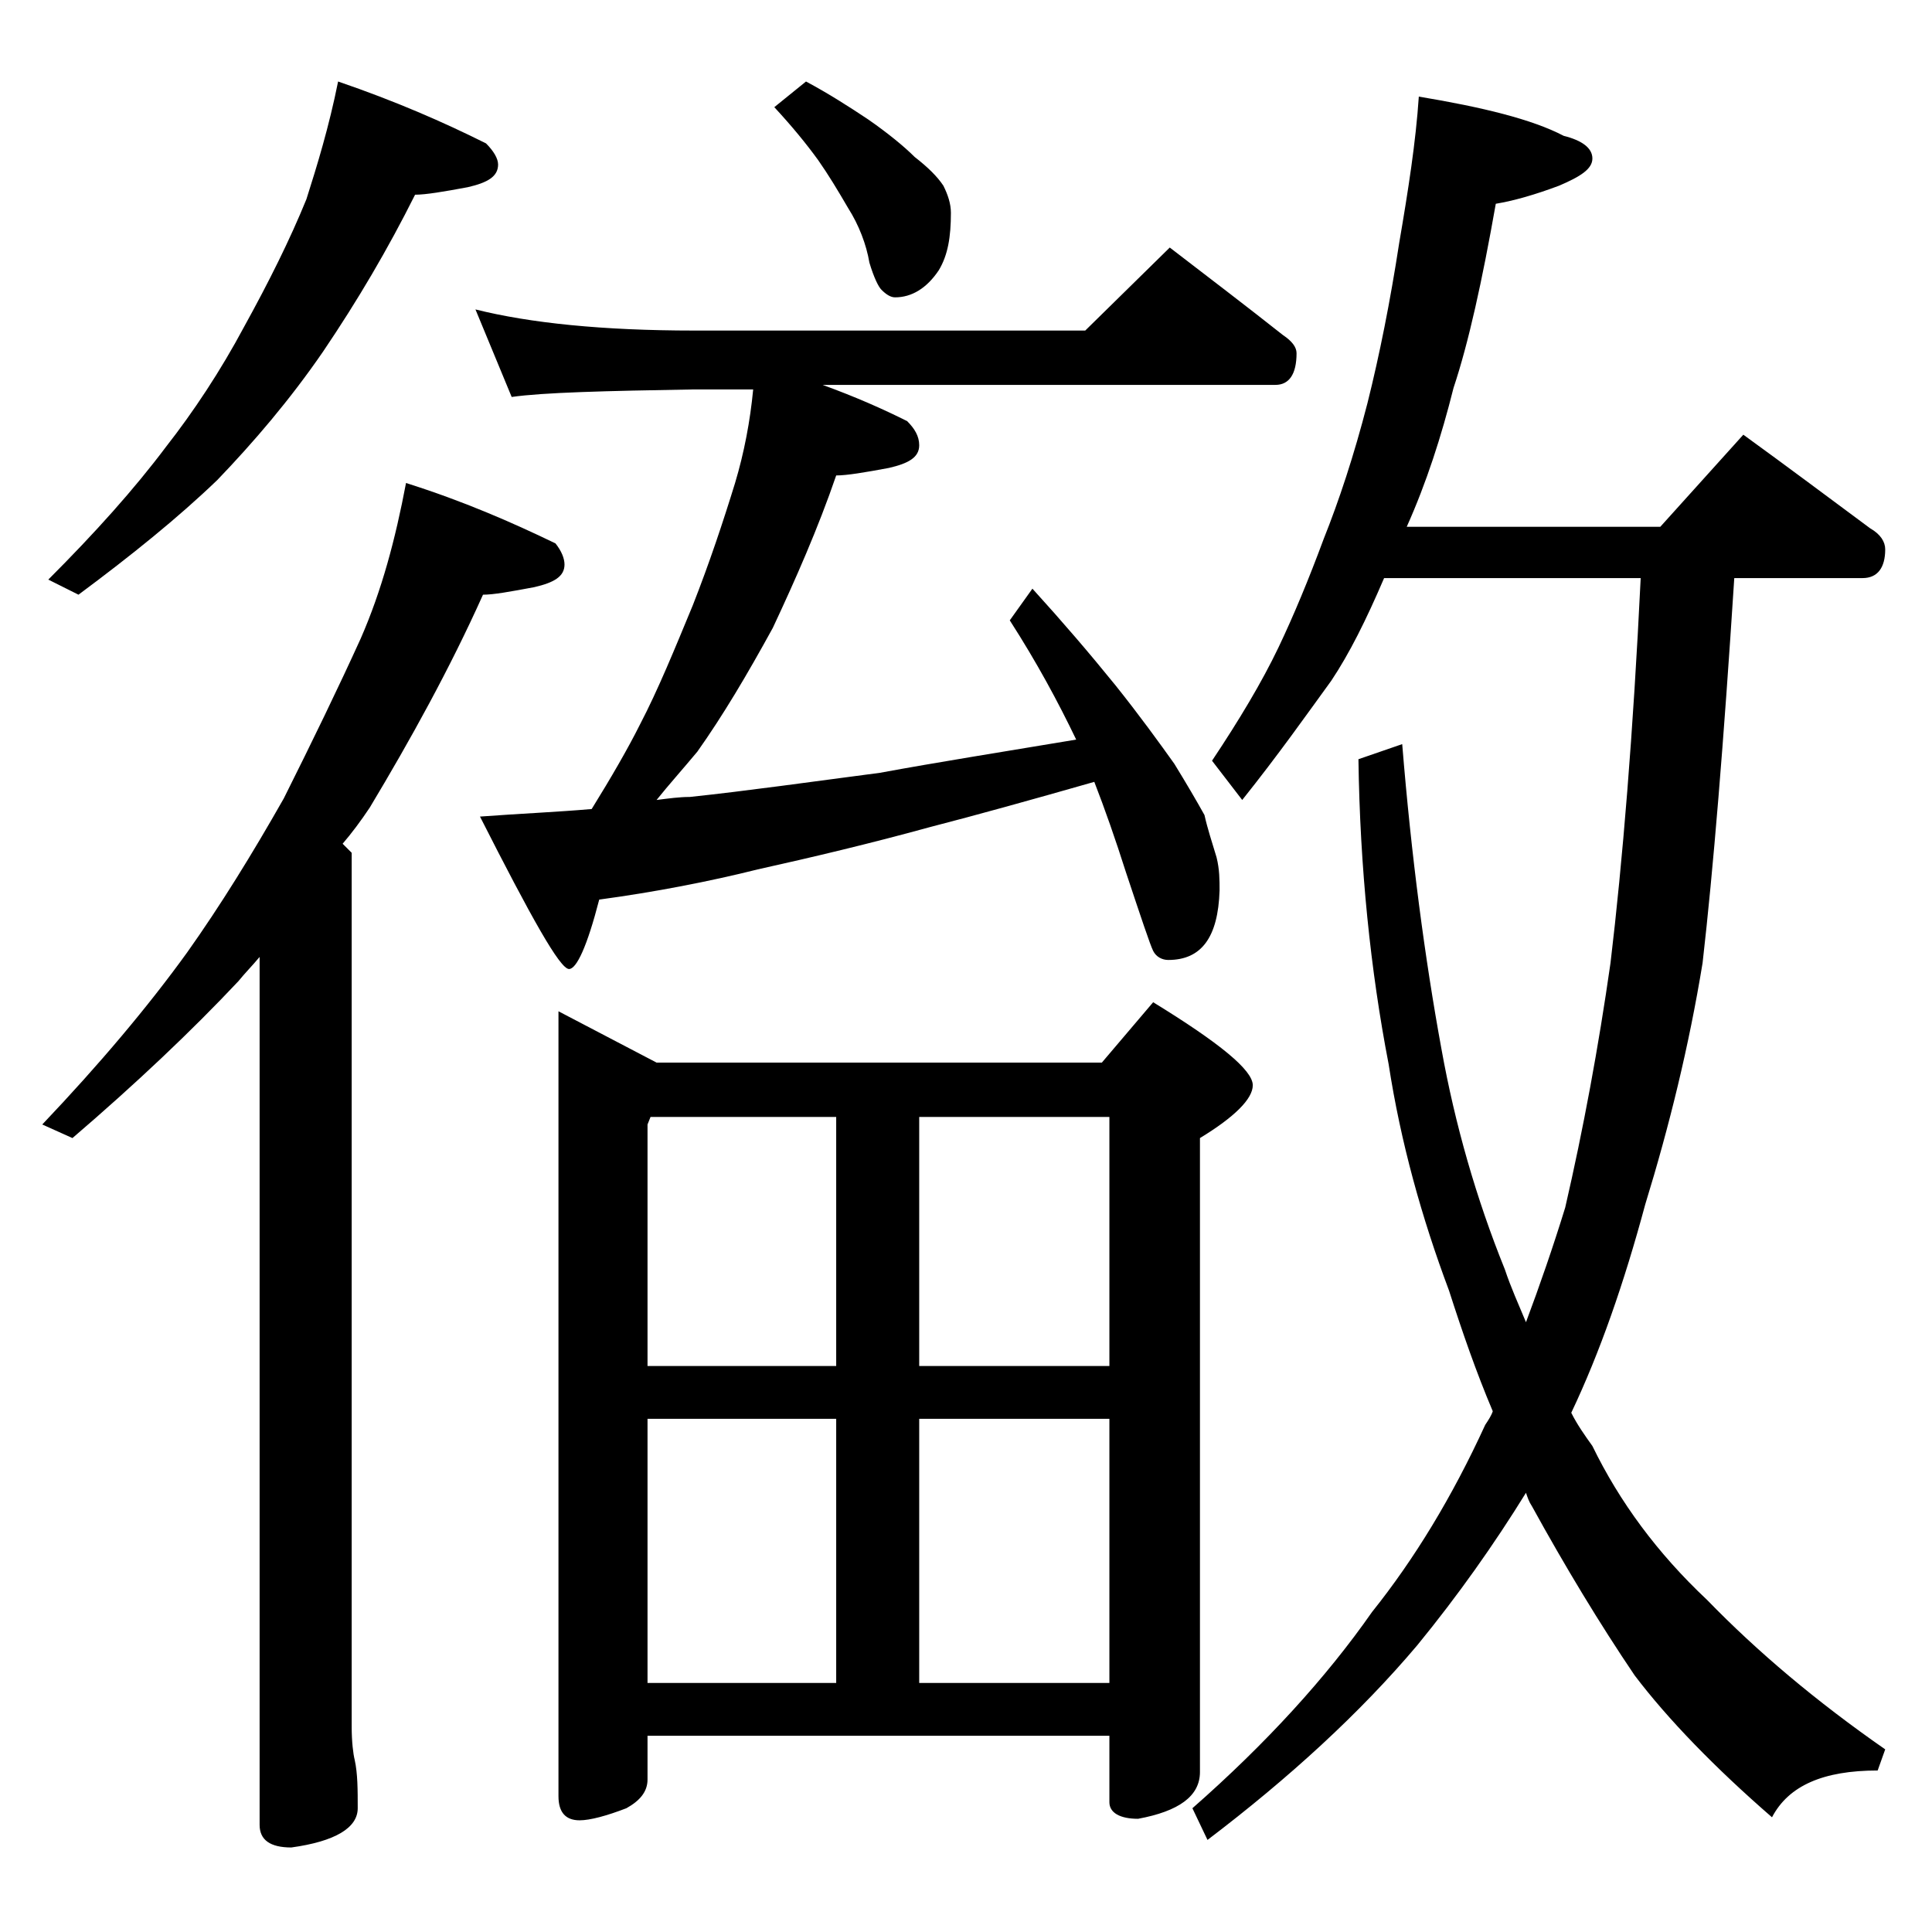 <?xml version="1.0" encoding="utf-8"?>
<!-- Generator: Adobe Illustrator 18.0.0, SVG Export Plug-In . SVG Version: 6.00 Build 0)  -->
<!DOCTYPE svg PUBLIC "-//W3C//DTD SVG 1.1//EN" "http://www.w3.org/Graphics/SVG/1.1/DTD/svg11.dtd">
<svg version="1.1" id="Layer_1" xmlns="http://www.w3.org/2000/svg" xmlns:xlink="http://www.w3.org/1999/xlink" x="0px" y="0px"
	 viewBox="0 0 128 128" enable-background="new 0 0 128 128" xml:space="preserve">
<path d="M22.4,5.4c3.8,1.3,7,2.7,9.8,4.1c0.5,0.5,0.8,1,0.8,1.4c0,0.8-0.7,1.2-2,1.5c-1.6,0.3-2.8,0.5-3.5,0.5
	c-1.8,3.6-3.8,7-6.1,10.4c-2.2,3.2-4.6,6-7,8.5c-2.6,2.5-5.7,5-9.2,7.6l-2-1c3.1-3.1,5.7-6,7.8-8.8c1.8-2.3,3.6-5,5.2-8
	c1.6-2.9,3-5.7,4.1-8.4C21,11,21.8,8.4,22.4,5.4z M26.9,32c3.8,1.2,7,2.6,9.9,4c0.4,0.5,0.6,1,0.6,1.4c0,0.8-0.7,1.2-2,1.5
	c-1.6,0.3-2.7,0.5-3.4,0.5c-2.2,4.9-4.8,9.6-7.5,14.1c-0.6,0.9-1.2,1.7-1.8,2.4l0.6,0.6v57.9c0,1,0.1,1.8,0.2,2.2
	c0.2,0.9,0.2,2,0.2,3.2c0,1.3-1.5,2.2-4.4,2.6c-1.4,0-2.1-0.5-2.1-1.5V63.4c-0.5,0.6-1,1.1-1.4,1.6c-3.1,3.3-6.8,6.8-11,10.4l-2-0.9
	c3.8-4,7-7.8,9.6-11.4c2.2-3.1,4.3-6.5,6.4-10.2c1.9-3.8,3.6-7.3,5.1-10.6C25.3,39.1,26.2,35.7,26.9,32z M31.5,20.5
	c3.6,0.9,8.4,1.4,14.5,1.4h25.9l5.6-5.5c2.6,2,5.1,3.9,7.5,5.8c0.6,0.4,0.9,0.8,0.9,1.2c0,1.4-0.5,2.1-1.4,2.1h-30
	c2.2,0.8,4,1.6,5.6,2.4c0.5,0.5,0.8,1,0.8,1.6c0,0.8-0.7,1.2-2,1.5c-1.6,0.3-2.8,0.5-3.5,0.5c-1.2,3.5-2.7,6.9-4.2,10.1
	c-1.7,3.1-3.3,5.8-5,8.2C45.2,51,44.3,52,43.5,53c0.8-0.1,1.5-0.2,2.2-0.2c3.8-0.4,8-1,12.6-1.6c3.8-0.7,8.2-1.4,13-2.2
	c-1.2-2.5-2.6-5.1-4.4-7.9l1.5-2.1c2,2.2,3.8,4.3,5.5,6.4c1.6,2,2.9,3.8,3.9,5.2c0.8,1.3,1.5,2.5,2,3.4c0.2,0.9,0.5,1.8,0.8,2.8
	c0.2,0.8,0.2,1.5,0.2,2.2c-0.1,3.1-1.2,4.6-3.4,4.6c-0.4,0-0.8-0.2-1-0.6c-0.2-0.4-0.8-2.2-1.8-5.2c-0.7-2.2-1.4-4.2-2.1-6
	c-4.2,1.2-7.8,2.2-10.9,3c-4,1.1-7.8,2-11.4,2.8c-3.2,0.8-6.8,1.5-10.5,2c-0.8,3.1-1.5,4.6-2,4.6c-0.6,0-2.5-3.4-5.9-10.1
	c2.7-0.2,5.1-0.3,7.4-0.5c1.3-2.1,2.4-4,3.2-5.6c1.2-2.3,2.3-5,3.5-7.9c1.1-2.8,2-5.5,2.8-8.1c0.6-2,1-4.1,1.2-6.2H46
	c-5.9,0.1-10,0.2-12.1,0.5L31.5,20.5z M37,67l6.5,3.4H73l3.4-4c4.4,2.7,6.6,4.5,6.6,5.5c0,0.9-1.2,2.1-3.5,3.5v42
	c0,1.6-1.4,2.6-4.1,3.1c-1.2,0-1.9-0.4-1.9-1.1V115H42.9v2.9c0,0.8-0.5,1.4-1.4,1.9c-1.3,0.5-2.4,0.8-3.1,0.8
	c-0.9,0-1.4-0.5-1.4-1.6V67z M42.9,90.5h12.5V74H43.1l-0.2,0.5V90.5z M42.9,111.5h12.5V94H42.9V111.5z M53.4,5.4
	c1.5,0.8,2.9,1.7,4.1,2.5c1.3,0.9,2.4,1.8,3.1,2.5c0.9,0.7,1.5,1.3,1.9,1.9c0.3,0.6,0.5,1.2,0.5,1.8c0,1.6-0.2,2.8-0.8,3.8
	c-0.8,1.2-1.8,1.8-2.9,1.8c-0.3,0-0.6-0.2-0.9-0.5c-0.2-0.2-0.5-0.8-0.8-1.8c-0.2-1.2-0.7-2.5-1.4-3.6c-0.7-1.2-1.3-2.2-2-3.2
	c-0.8-1.1-1.7-2.2-2.9-3.5L53.4,5.4z M60.9,74v16.5h12.6V74H60.9z M60.9,111.5h12.6V94H60.9V111.5z M94,6.4c4.2,0.7,7.5,1.5,9.6,2.6
	c1.2,0.3,1.9,0.8,1.9,1.5c0,0.7-0.8,1.2-2.2,1.8c-1.6,0.6-3,1-4.2,1.2c-0.9,5.1-1.8,9.2-2.8,12.2c-0.8,3.2-1.8,6.3-3.1,9.2H110
	l5.5-6.1c2.9,2.1,5.7,4.2,8.4,6.2c0.7,0.4,1,0.9,1,1.4c0,1.2-0.5,1.9-1.5,1.9h-8.5c-0.7,10.9-1.4,19.4-2.1,25.5
	c-0.9,5.5-2.2,10.8-3.8,16c-1.4,5.2-3,9.8-4.9,13.8c0.4,0.8,0.9,1.5,1.4,2.2c1.8,3.7,4.3,7.1,7.6,10.2c3.3,3.4,7.2,6.7,11.8,9.9
	l-0.5,1.4c-3.6,0-5.9,1-7,3.1c-3.8-3.3-6.9-6.5-9.1-9.4c-2.3-3.4-4.6-7.2-6.8-11.2c-0.2-0.3-0.3-0.6-0.4-0.9
	c-2.1,3.4-4.5,6.8-7.2,10.1c-3.8,4.5-8.5,8.8-13.9,12.9l-1-2.1c4.9-4.3,8.9-8.7,11.9-13c2.8-3.5,5.3-7.6,7.5-12.4
	c0.2-0.3,0.4-0.6,0.5-0.9c-1.1-2.6-2-5.2-2.9-8c-1.8-4.8-3.2-9.8-4-15c-1.2-6.2-1.9-13-2-20.2l2.9-1c0.6,7.4,1.5,14.2,2.6,20.2
	c0.9,5,2.3,9.9,4.2,14.6c0.4,1.2,0.9,2.3,1.4,3.5c0.9-2.4,1.8-5,2.6-7.6c1.2-5.2,2.2-10.6,3-16.2c0.8-6.7,1.5-15.2,2-25.5h-17
	c-1.2,2.8-2.3,5-3.5,6.8c-1.6,2.2-3.5,4.9-5.9,7.9l-2-2.6c1.8-2.7,3.3-5.2,4.4-7.5c1-2.1,2-4.5,3-7.2c1-2.5,2-5.5,2.9-9
	c0.8-3.2,1.5-6.7,2.1-10.6C93.3,12.6,93.8,9.4,94,6.4z"/>
</svg>
